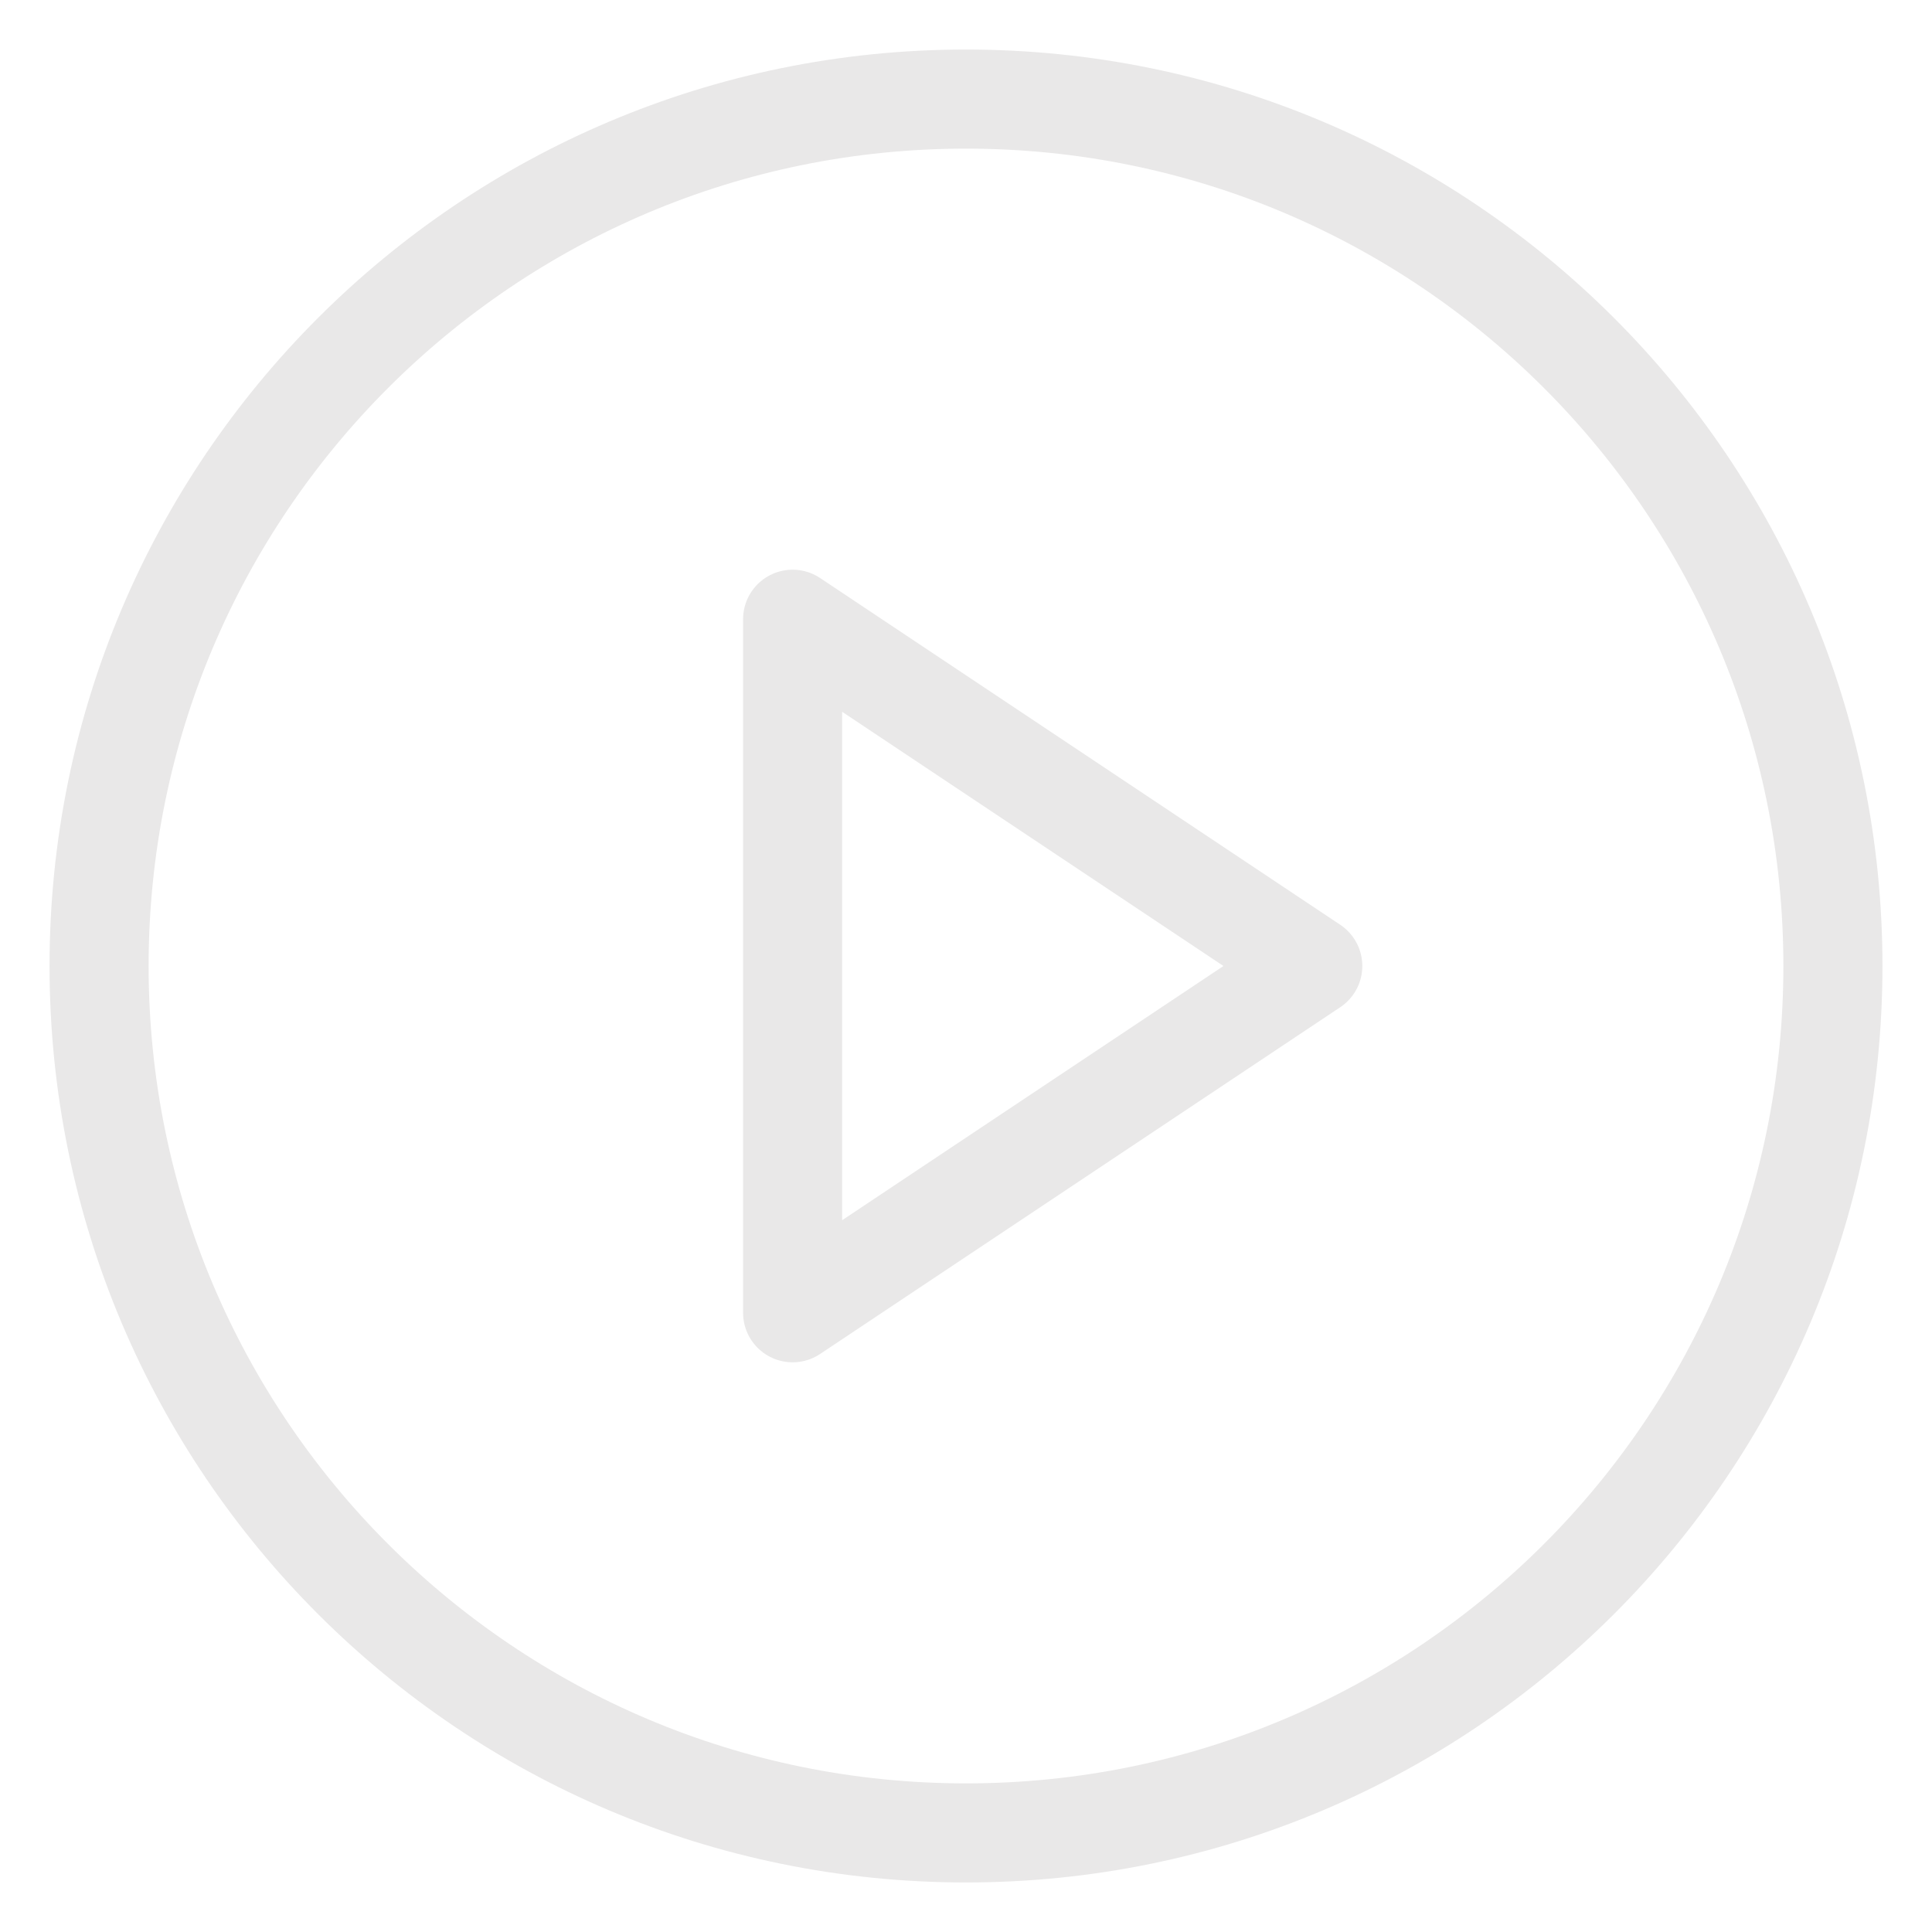 <svg width="39" height="39" viewBox="0 0 39 39" fill="none" xmlns="http://www.w3.org/2000/svg">
<path d="M19.5 37C29.165 37 37 29.165 37 19.5C37 9.835 29.165 2 19.5 2C9.835 2 2 9.835 2 19.5C2 29.165 9.835 37 19.5 37Z" stroke="#e9e8e8cf" stroke-width="2" stroke-linecap="round" stroke-linejoin="round"/>
<path d="M16 12.5L26.5 19.5L16 26.5V12.5Z" stroke="#e9e8e8cf" stroke-width="2" stroke-linecap="round" stroke-linejoin="round"/>
</svg>
